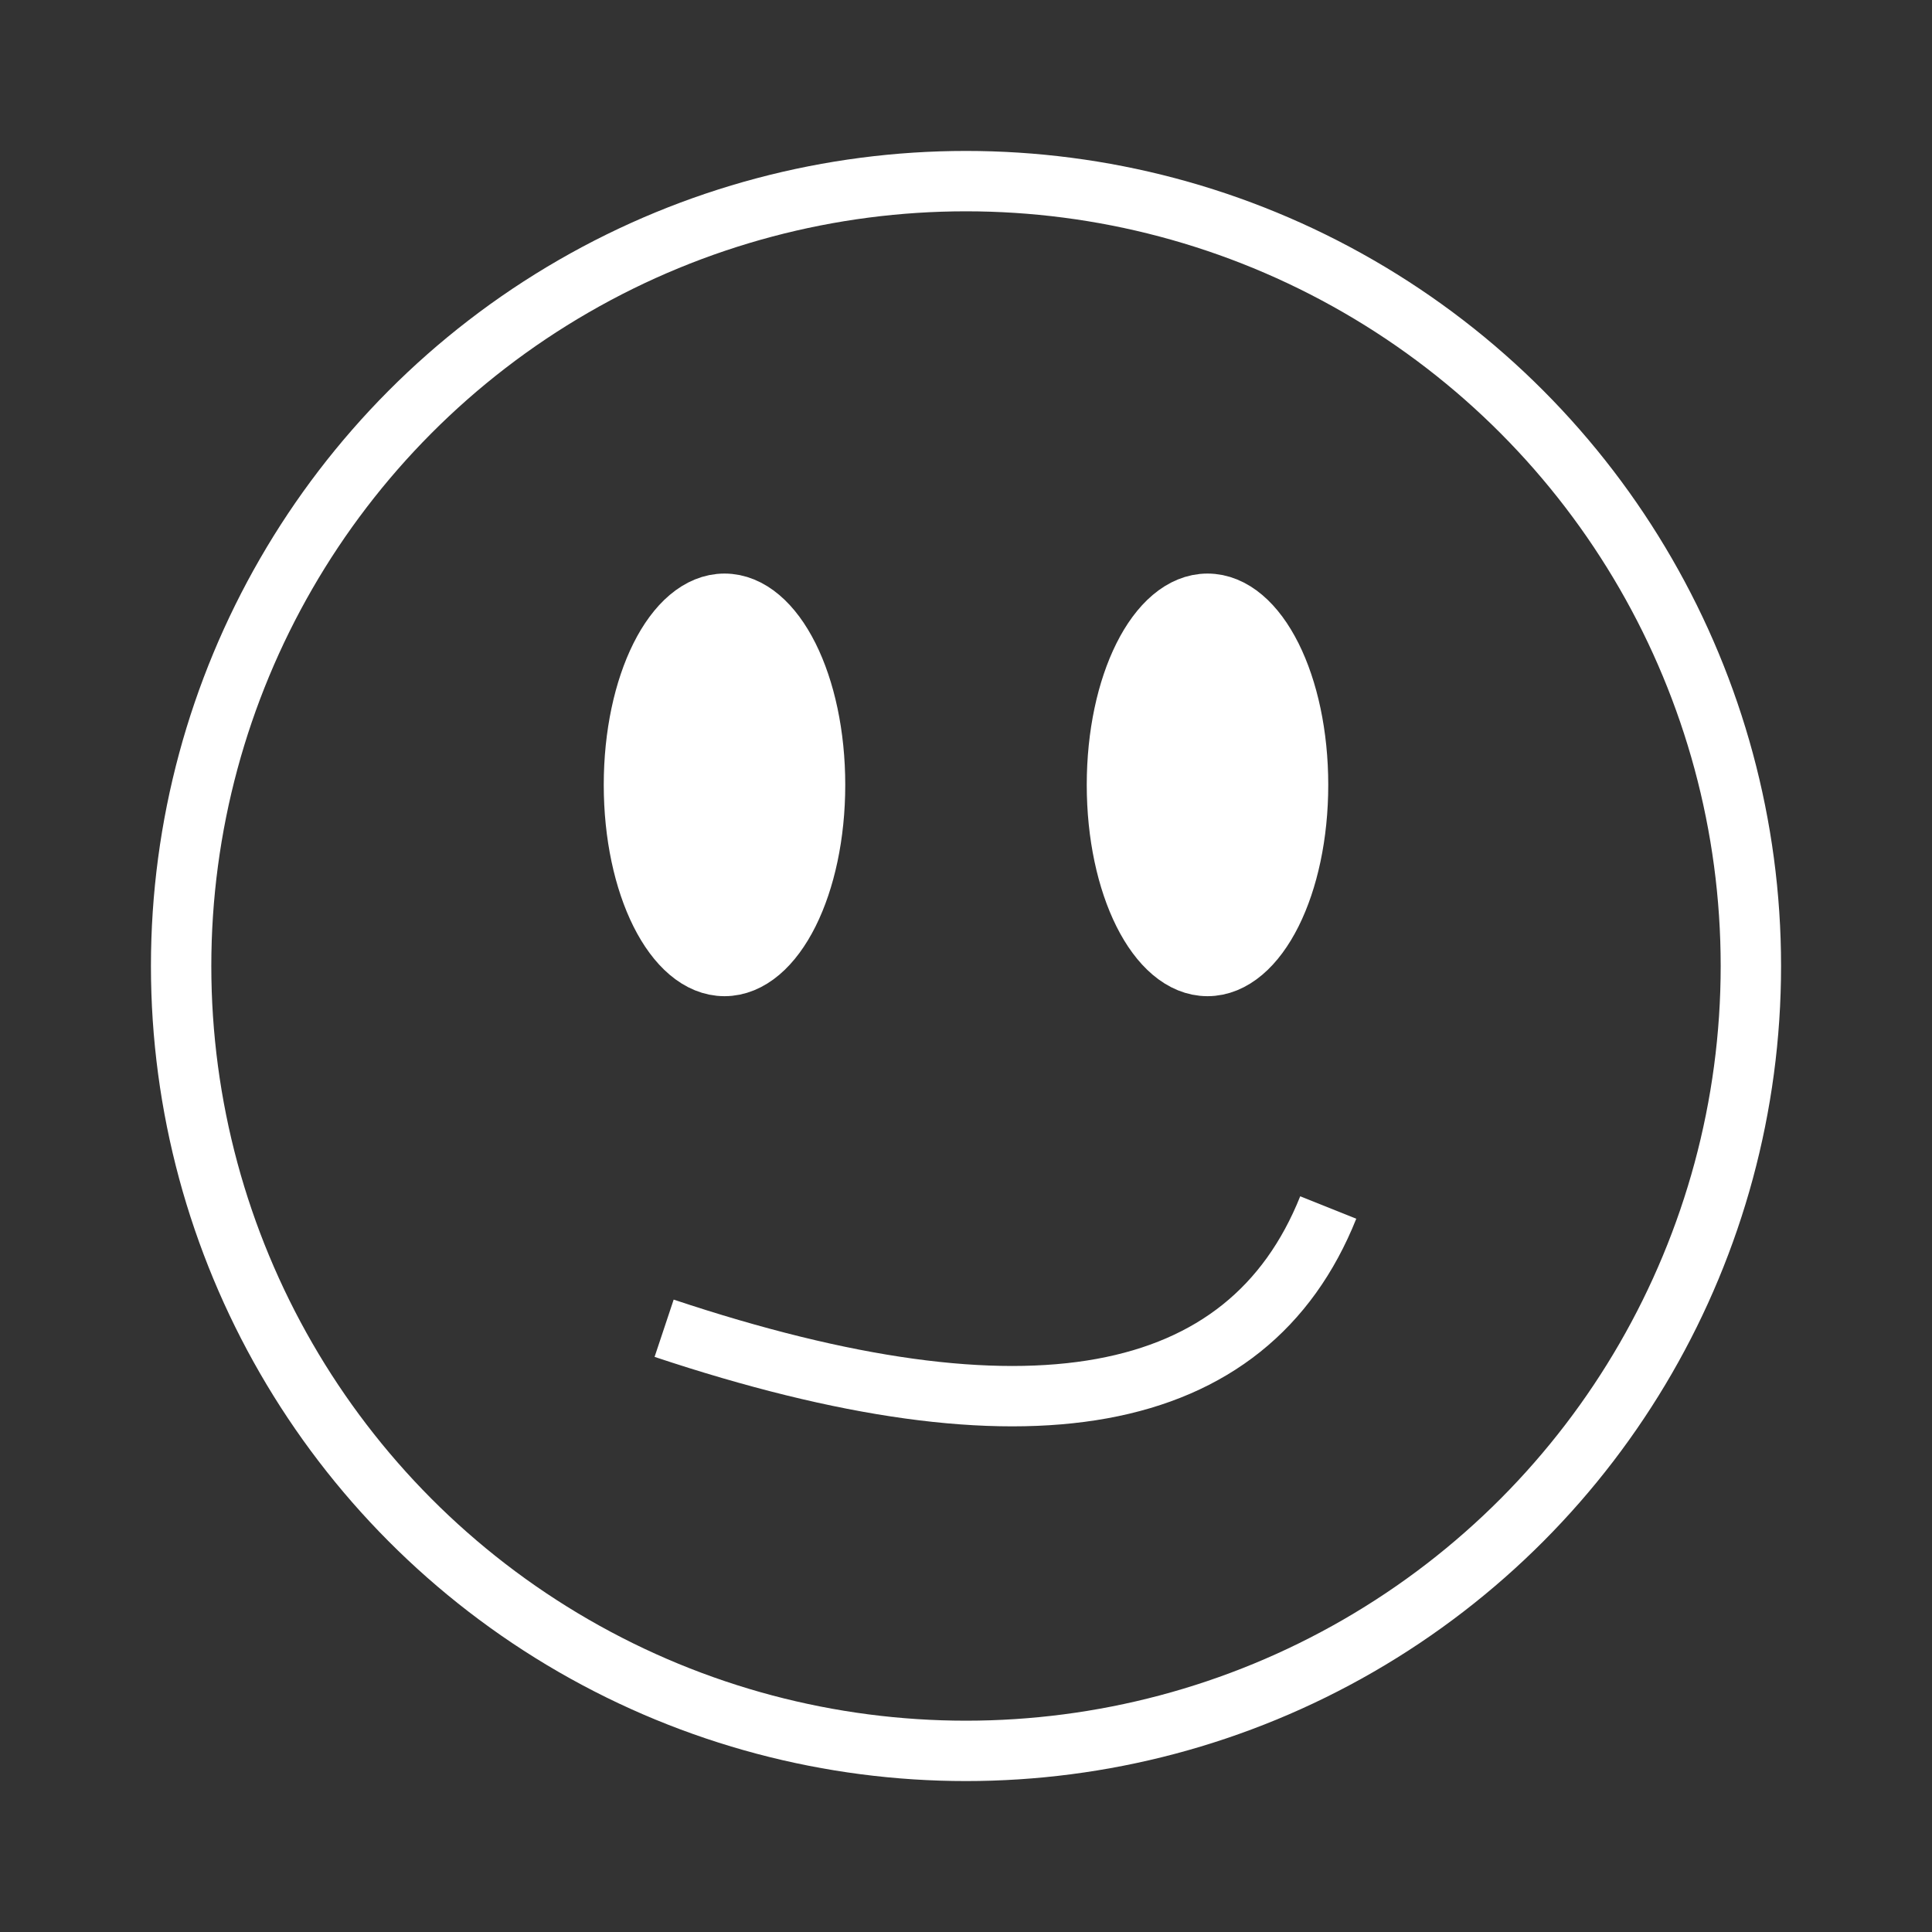 <?xml version="1.0" standalone="no"?>
<!DOCTYPE svg PUBLIC "-//W3C//DTD SVG 1.1//EN" "http://www.w3.org/Graphics/SVG/1.1/DTD/svg11.dtd">
<svg style="background-color: transparent" width="388" height="388" xmlns="http://www.w3.org/2000/svg" shape-rendering="geometricPrecision" viewBox="0 0 320 320" preserveAspectRatio="xMidYMid " >

		<rect x="0" y="0" width="320" height="320" fill="#333333" stroke="none"/>

		<g>
		<circle cx="160" cy="160" r="130" stroke="white" fill="none" stroke-width="10"/>
		<ellipse fill="white" cx="120" cy="130" rx="15" ry="30" stroke="white" stroke-width="10" />
		<ellipse fill="white" cx="200" cy="130" rx="15" ry="30" stroke="white" stroke-width="10" />
		<path stroke="white" stroke-width="10" fill="none" d="M110,220 Q200,250 220,200"/>
		</g>

</svg>